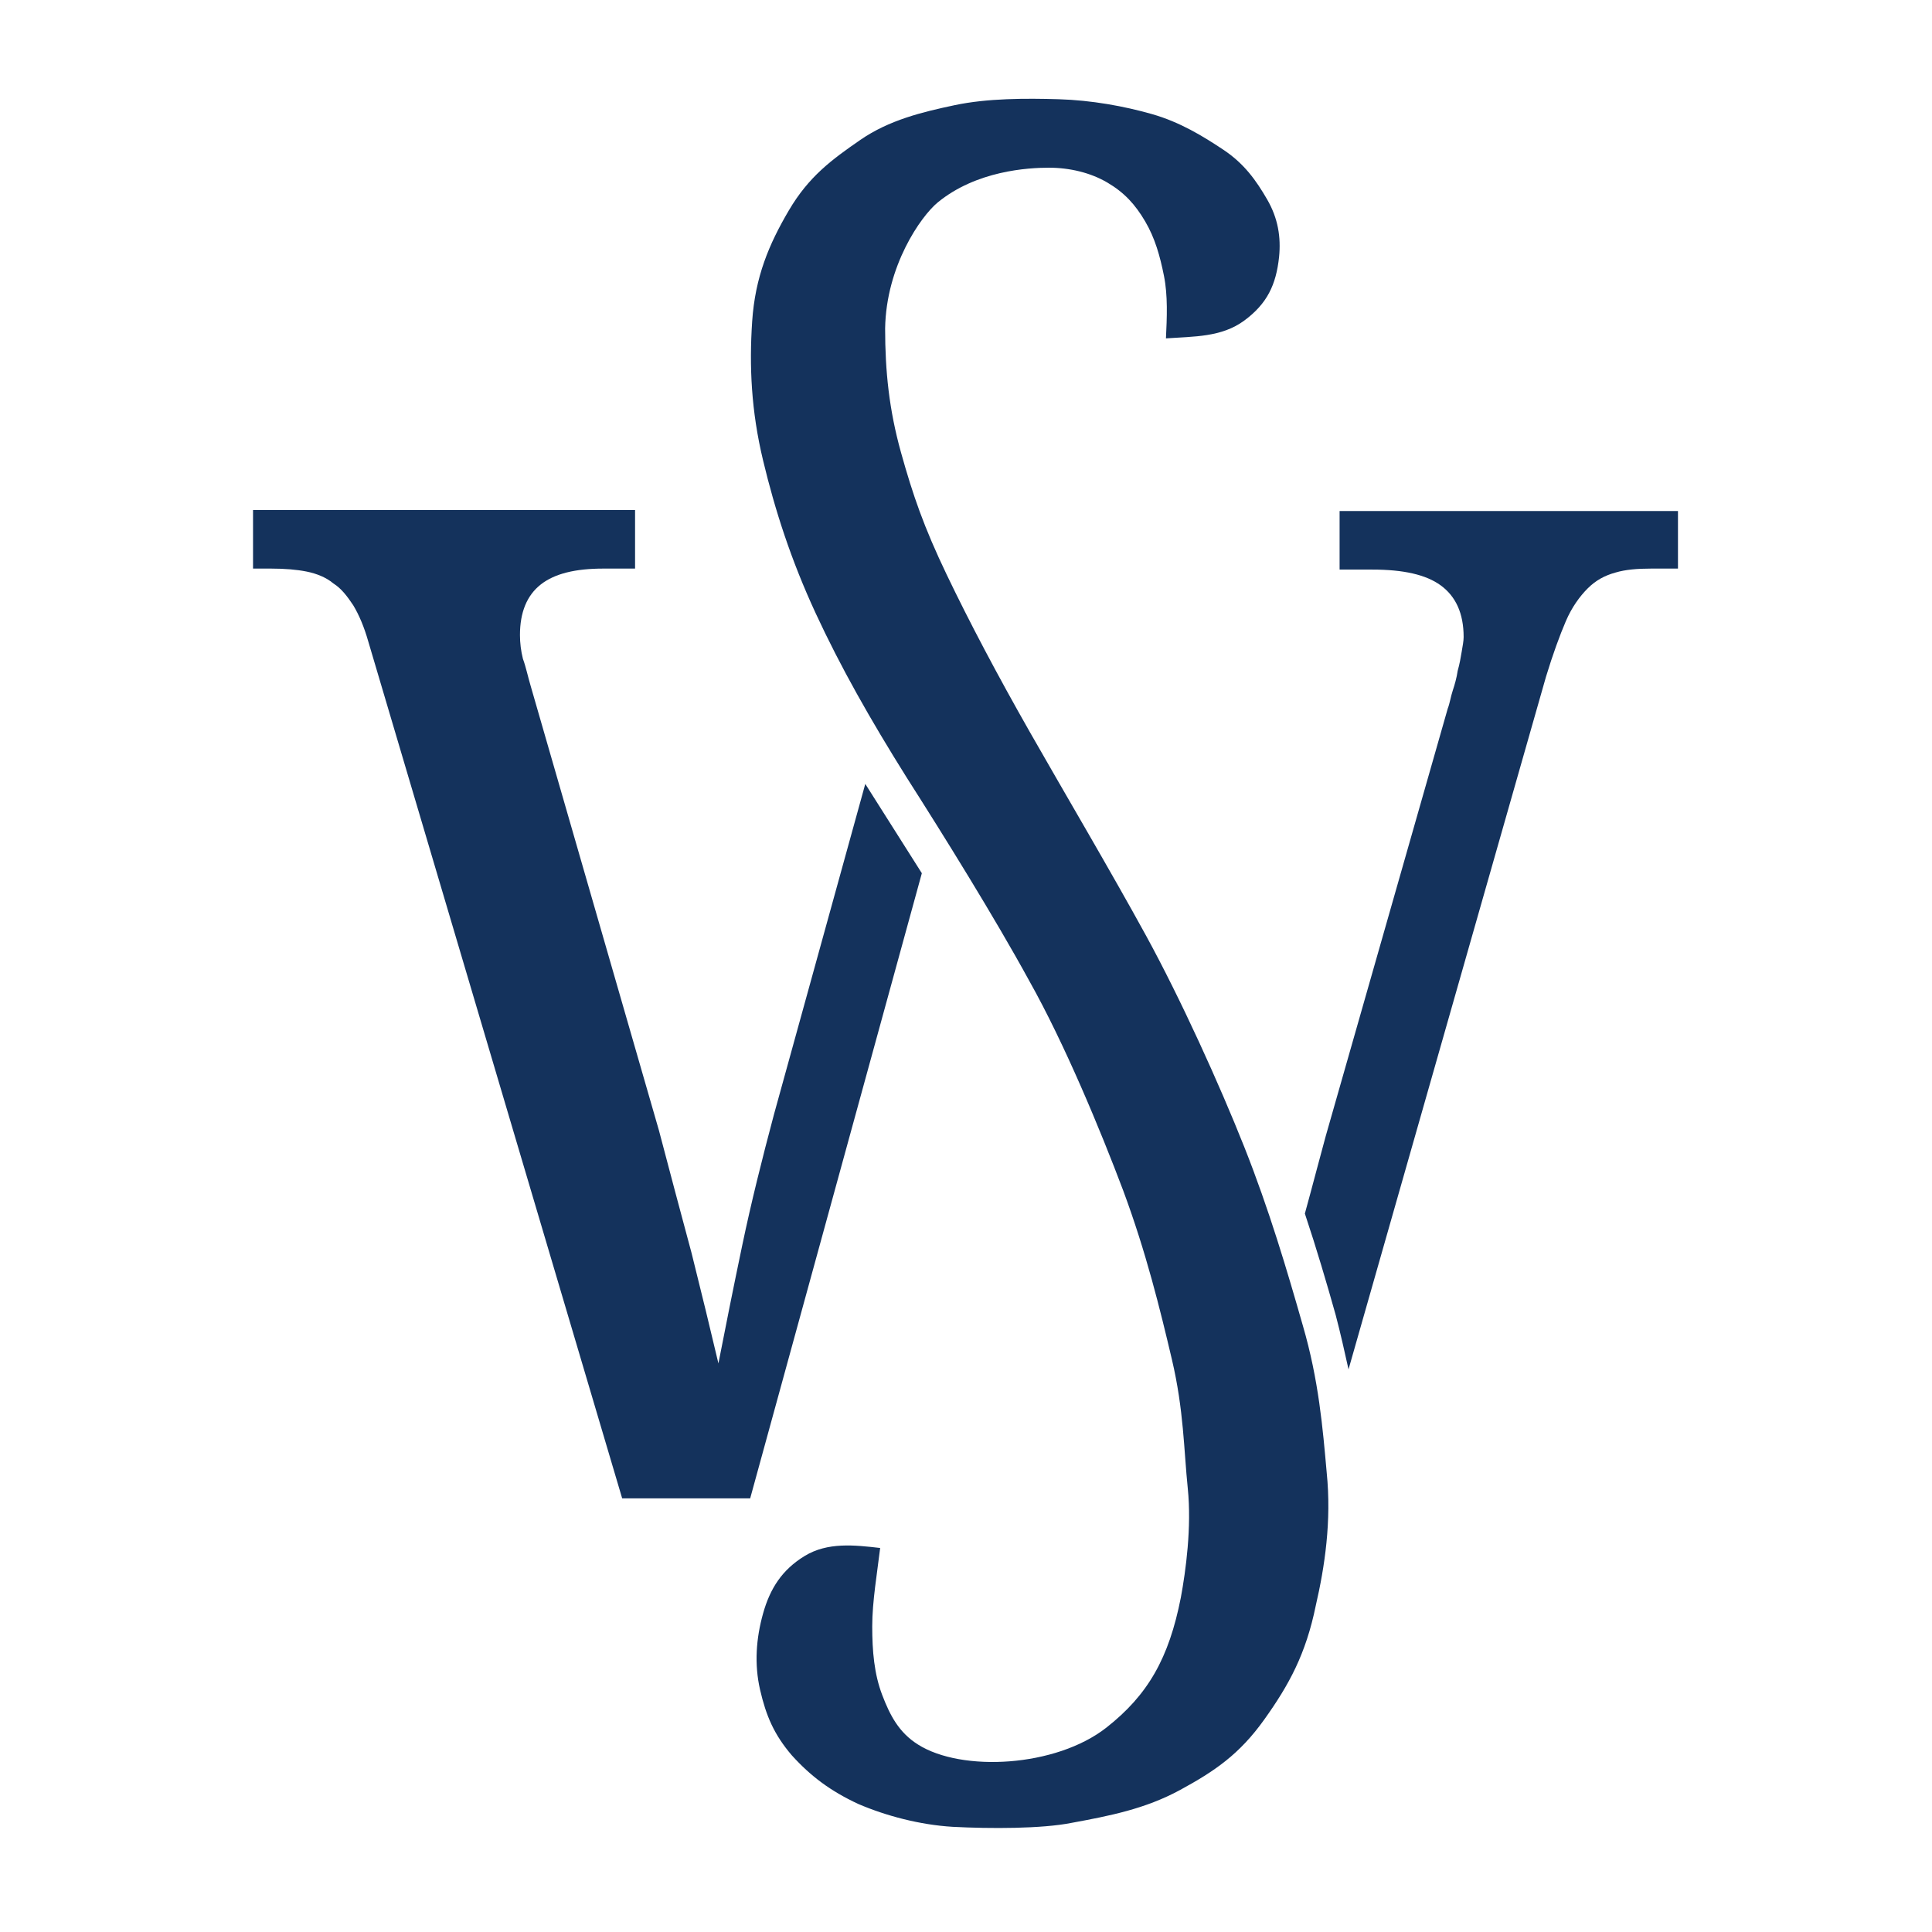 <?xml version="1.0" encoding="UTF-8"?>
<!-- Generator: Adobe Illustrator 27.2.0, SVG Export Plug-In . SVG Version: 6.00 Build 0)  -->
<svg xmlns="http://www.w3.org/2000/svg" xmlns:xlink="http://www.w3.org/1999/xlink" version="1.1" id="Ebene_1" x="0px" y="0px" viewBox="0 0 194.7 194.7" style="enable-background:new 0 0 194.7 194.7;" xml:space="preserve">
<style type="text/css">
	.st0{fill:#14325C;}
</style>
<g>
	<path class="st0" d="M131.3,133.6c-1.6-5.6-3.4-11.7-5.9-18c-2.5-6.3-6.4-14.9-9.9-21.3s-8.4-14.7-11.7-20.5   c-3.3-5.8-6.1-11.1-8.4-15.9s-3.4-8-4.6-12.3s-1.6-8.2-1.6-12.5c0.1-6.3,3.6-11.3,5.3-12.7c3.9-3.2,9.1-3.5,11.2-3.5   c2.1,0,4.2,0.5,5.9,1.5c1.7,1,2.8,2.2,3.8,3.9c1,1.7,1.5,3.5,1.9,5.5s0.3,4.2,0.2,6.3c2.8-0.2,5.6-0.1,7.9-1.8   c2.3-1.7,3.2-3.6,3.5-6.4c0.2-2-0.1-3.9-1.2-5.8c-1.1-1.9-2.3-3.6-4.4-5s-4.4-2.8-7.2-3.6s-6.1-1.4-9.4-1.5s-7.2-0.1-10.5,0.6   s-6.6,1.5-9.5,3.5s-5.2,3.7-7.2,7.1s-3.4,6.7-3.7,11.2s-0.1,9,1.1,14c1.2,5,2.8,10,5.3,15.4s5.5,10.7,9.2,16.6   c3.7,5.8,8.8,14,12.3,20.4c3.6,6.4,7.2,15.1,9.5,21.2c2.3,6.2,3.7,11.9,4.9,17c1.2,5.1,1.2,9.1,1.6,13s-0.2,8.3-0.7,11   c-1.2,6.1-3.3,9.8-7.5,13.1c-5.1,4-14.6,4.5-19,1.7c-1.9-1.2-2.8-2.9-3.6-5s-1-4.4-1-6.9c0-2.5,0.5-5.4,0.8-7.9   c-2.6-0.3-5.3-0.6-7.6,0.8c-2.3,1.4-3.5,3.3-4.2,5.8c-0.7,2.5-0.9,5.1-0.3,7.7c0.6,2.6,1.4,4.5,3.2,6.6c1.9,2.1,3.9,3.6,6.7,4.9   c2.8,1.2,6.2,2.1,9.5,2.3c3.8,0.2,9,0.2,12-0.4c3.8-0.7,7.4-1.4,10.9-3.3c3.5-1.9,6-3.6,8.5-7.1c2.5-3.5,4.2-6.6,5.2-11.5   c0.9-3.9,1.6-8.5,1.1-13.4C133.3,143.9,132.9,139.1,131.3,133.6z"></path>
	<path class="st0" d="M87.2,79L78,112.3c-1.2,4.5-2.3,8.9-3.2,13.2c-0.9,4.3-1.7,8.3-2.4,11.9c-0.8-3.4-1.7-7.1-2.7-11.1   c-1.1-4.1-2.2-8.2-3.3-12.4L53.5,69.2c-0.3-1-0.5-2-0.8-2.8c-0.2-0.8-0.3-1.6-0.3-2.4c0-2.3,0.7-4,2.1-5.1c1.4-1.1,3.5-1.6,6.3-1.6   h3.2v-5.9H25.5v5.9h1.8c1.4,0,2.6,0.1,3.6,0.3s2,0.6,2.7,1.2c0.8,0.5,1.4,1.3,2,2.2c0.6,1,1.1,2.2,1.5,3.6l25.6,86.4h12.9L92.9,88   L87.2,79z"></path>
	<path class="st0" d="M135.1,57.4h3.2c3.1,0,5.4,0.5,6.9,1.6c1.5,1.1,2.3,2.8,2.3,5.2c0,0.4-0.1,0.9-0.2,1.5s-0.2,1.2-0.4,1.9   c-0.1,0.7-0.3,1.4-0.5,2s-0.3,1.3-0.5,1.8l-12.3,43.1c-0.5,1.8-1.3,4.9-2.1,7.8c1.2,3.6,2.2,7,3.1,10.2c0.5,1.9,0.9,3.7,1.3,5.5   l19.9-69.8c0.7-2.3,1.4-4.2,2-5.6s1.4-2.5,2.2-3.3s1.7-1.3,2.8-1.6c1-0.3,2.2-0.4,3.6-0.4h2.7v-5.8h-34.1V57.4z"></path>
</g>
</svg>
